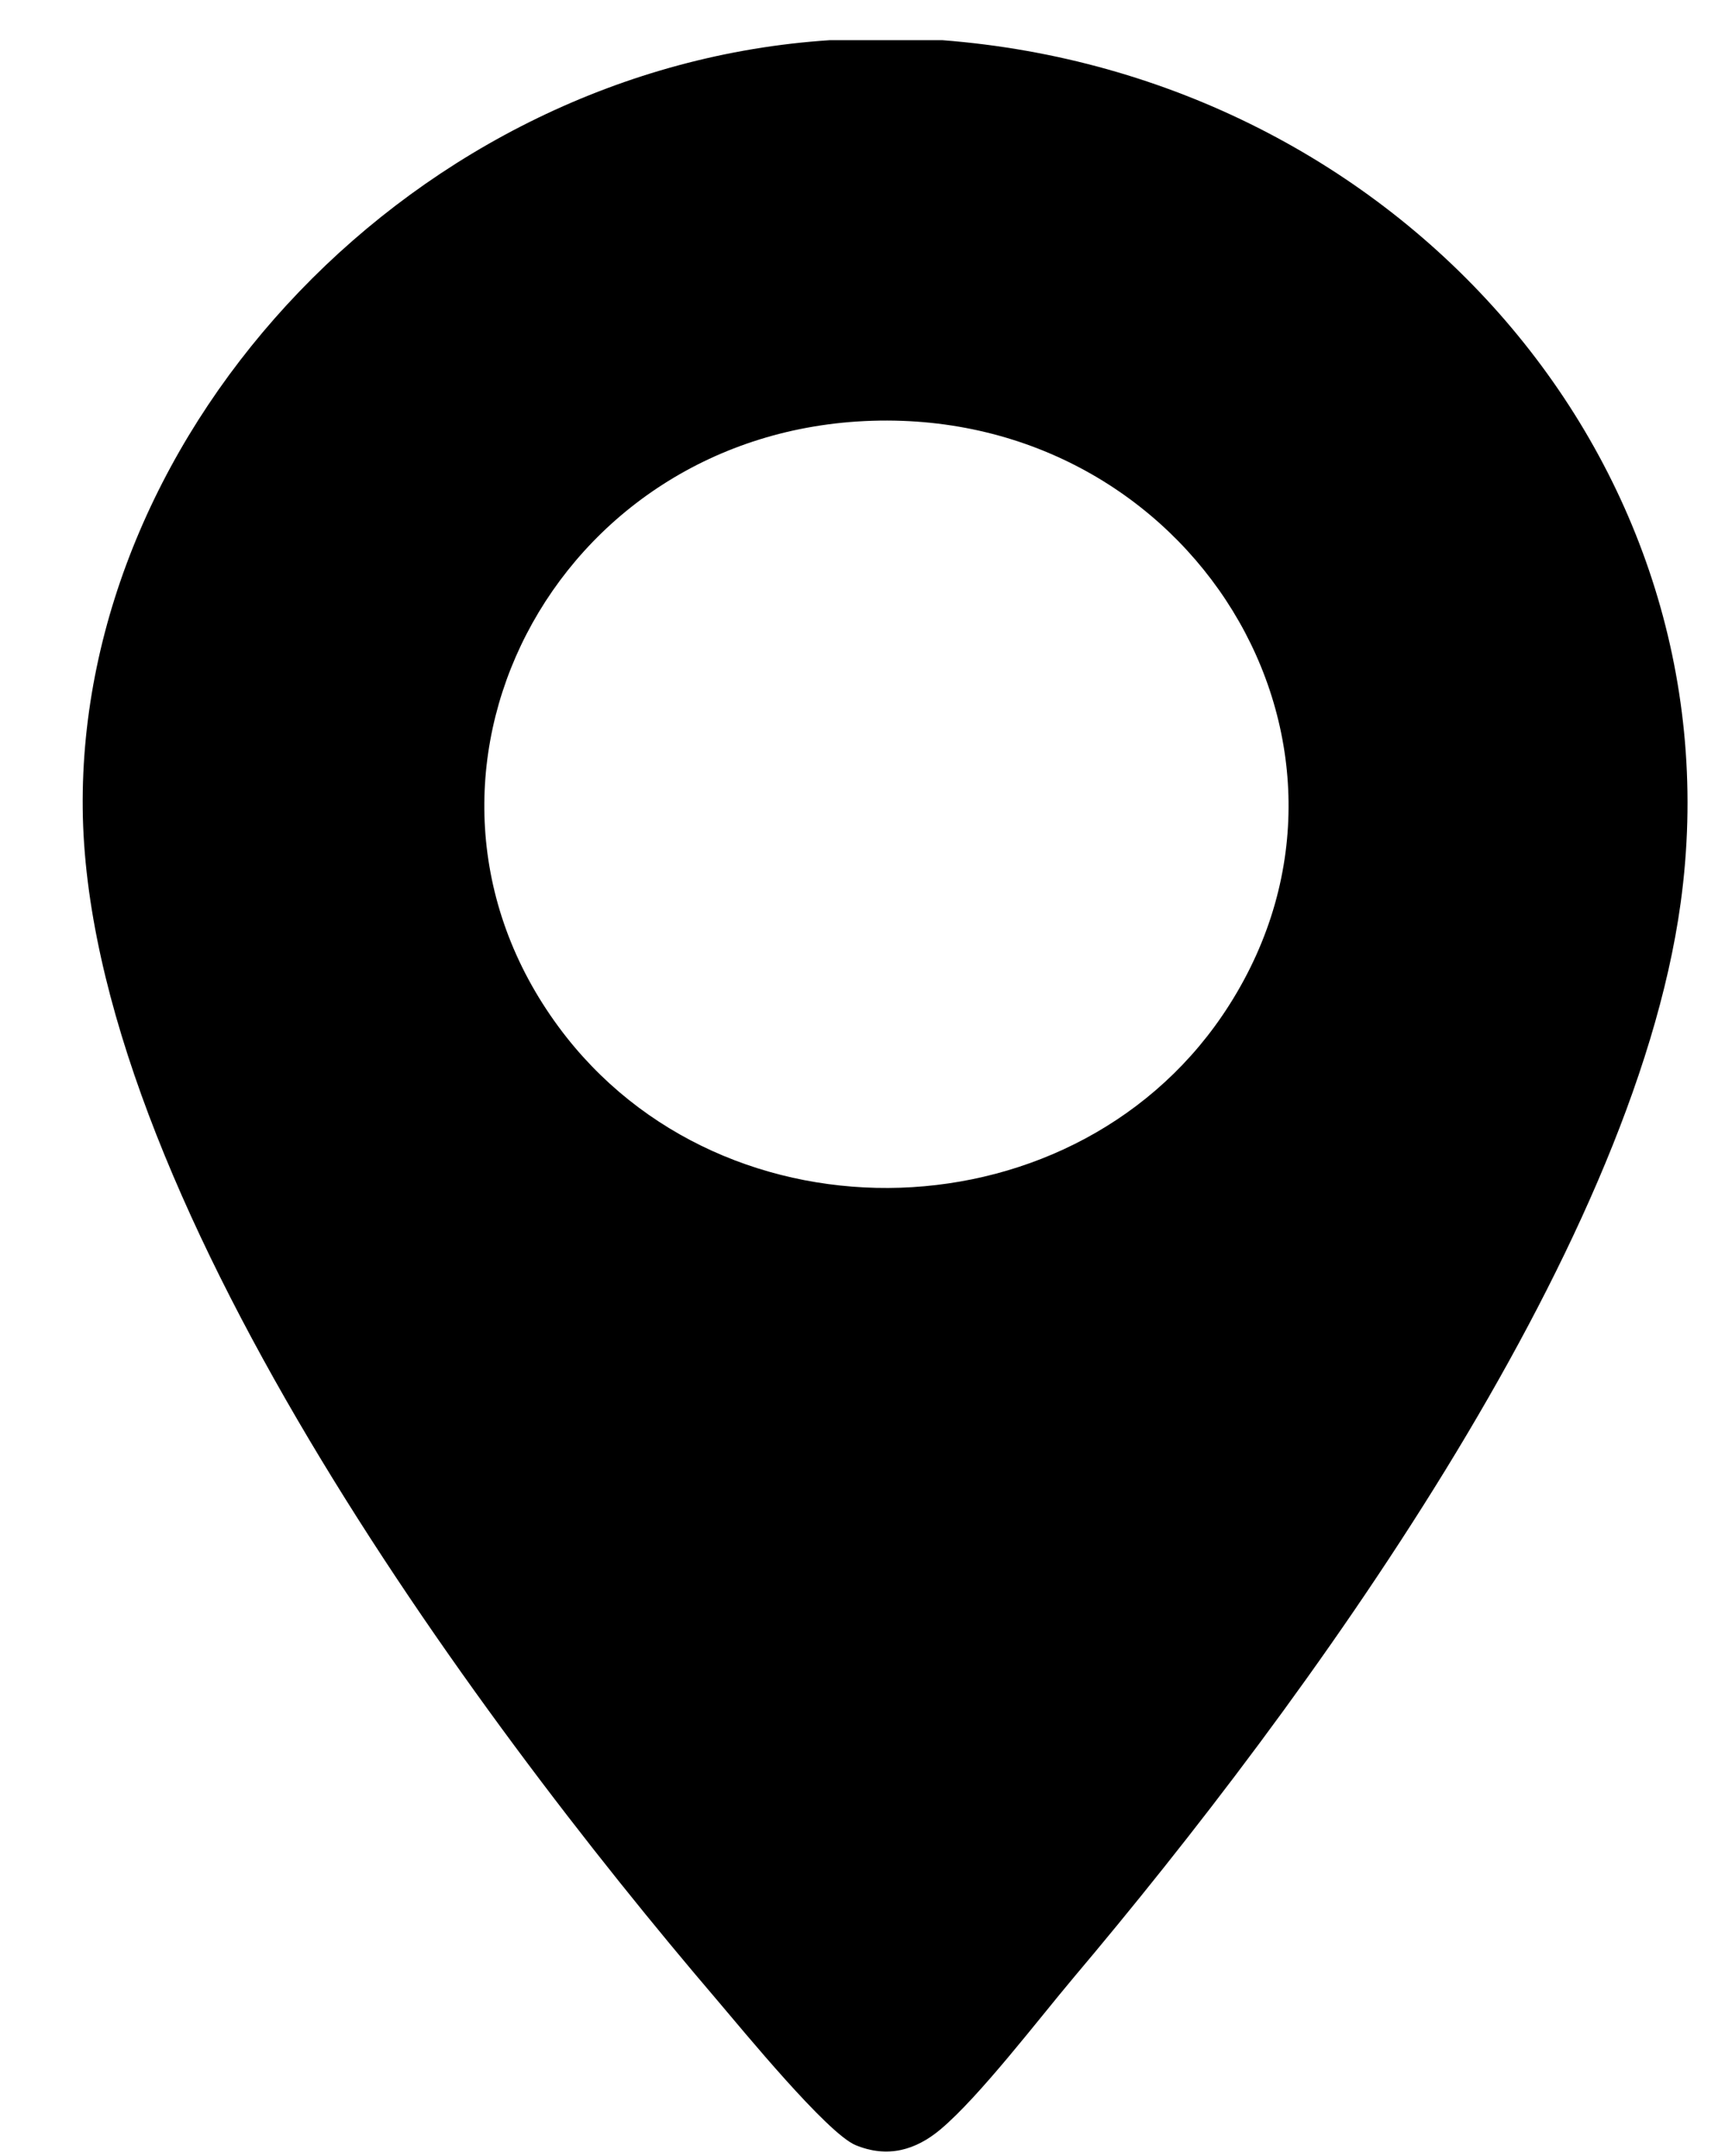 <svg width="20" height="25" viewBox="0 0 20 25" fill="none" xmlns="http://www.w3.org/2000/svg">
<path d="M10.925 0.466C16.227 0.873 20.186 5.4 19.485 10.476C18.922 14.556 15.127 19.757 12.447 22.932C12.037 23.419 11.362 24.305 10.906 24.69C10.617 24.933 10.29 25.027 9.92 24.874C9.591 24.738 8.61 23.54 8.319 23.198C5.453 19.844 1.005 13.8 0.959 9.376C0.914 4.952 4.818 0.778 9.622 0.466H10.925ZM10.114 4.879C6.41 4.995 4.341 9.012 6.477 11.908C8.393 14.506 12.533 14.367 14.254 11.651C16.18 8.616 13.812 4.765 10.114 4.879Z" fill="black"/>
</svg>
